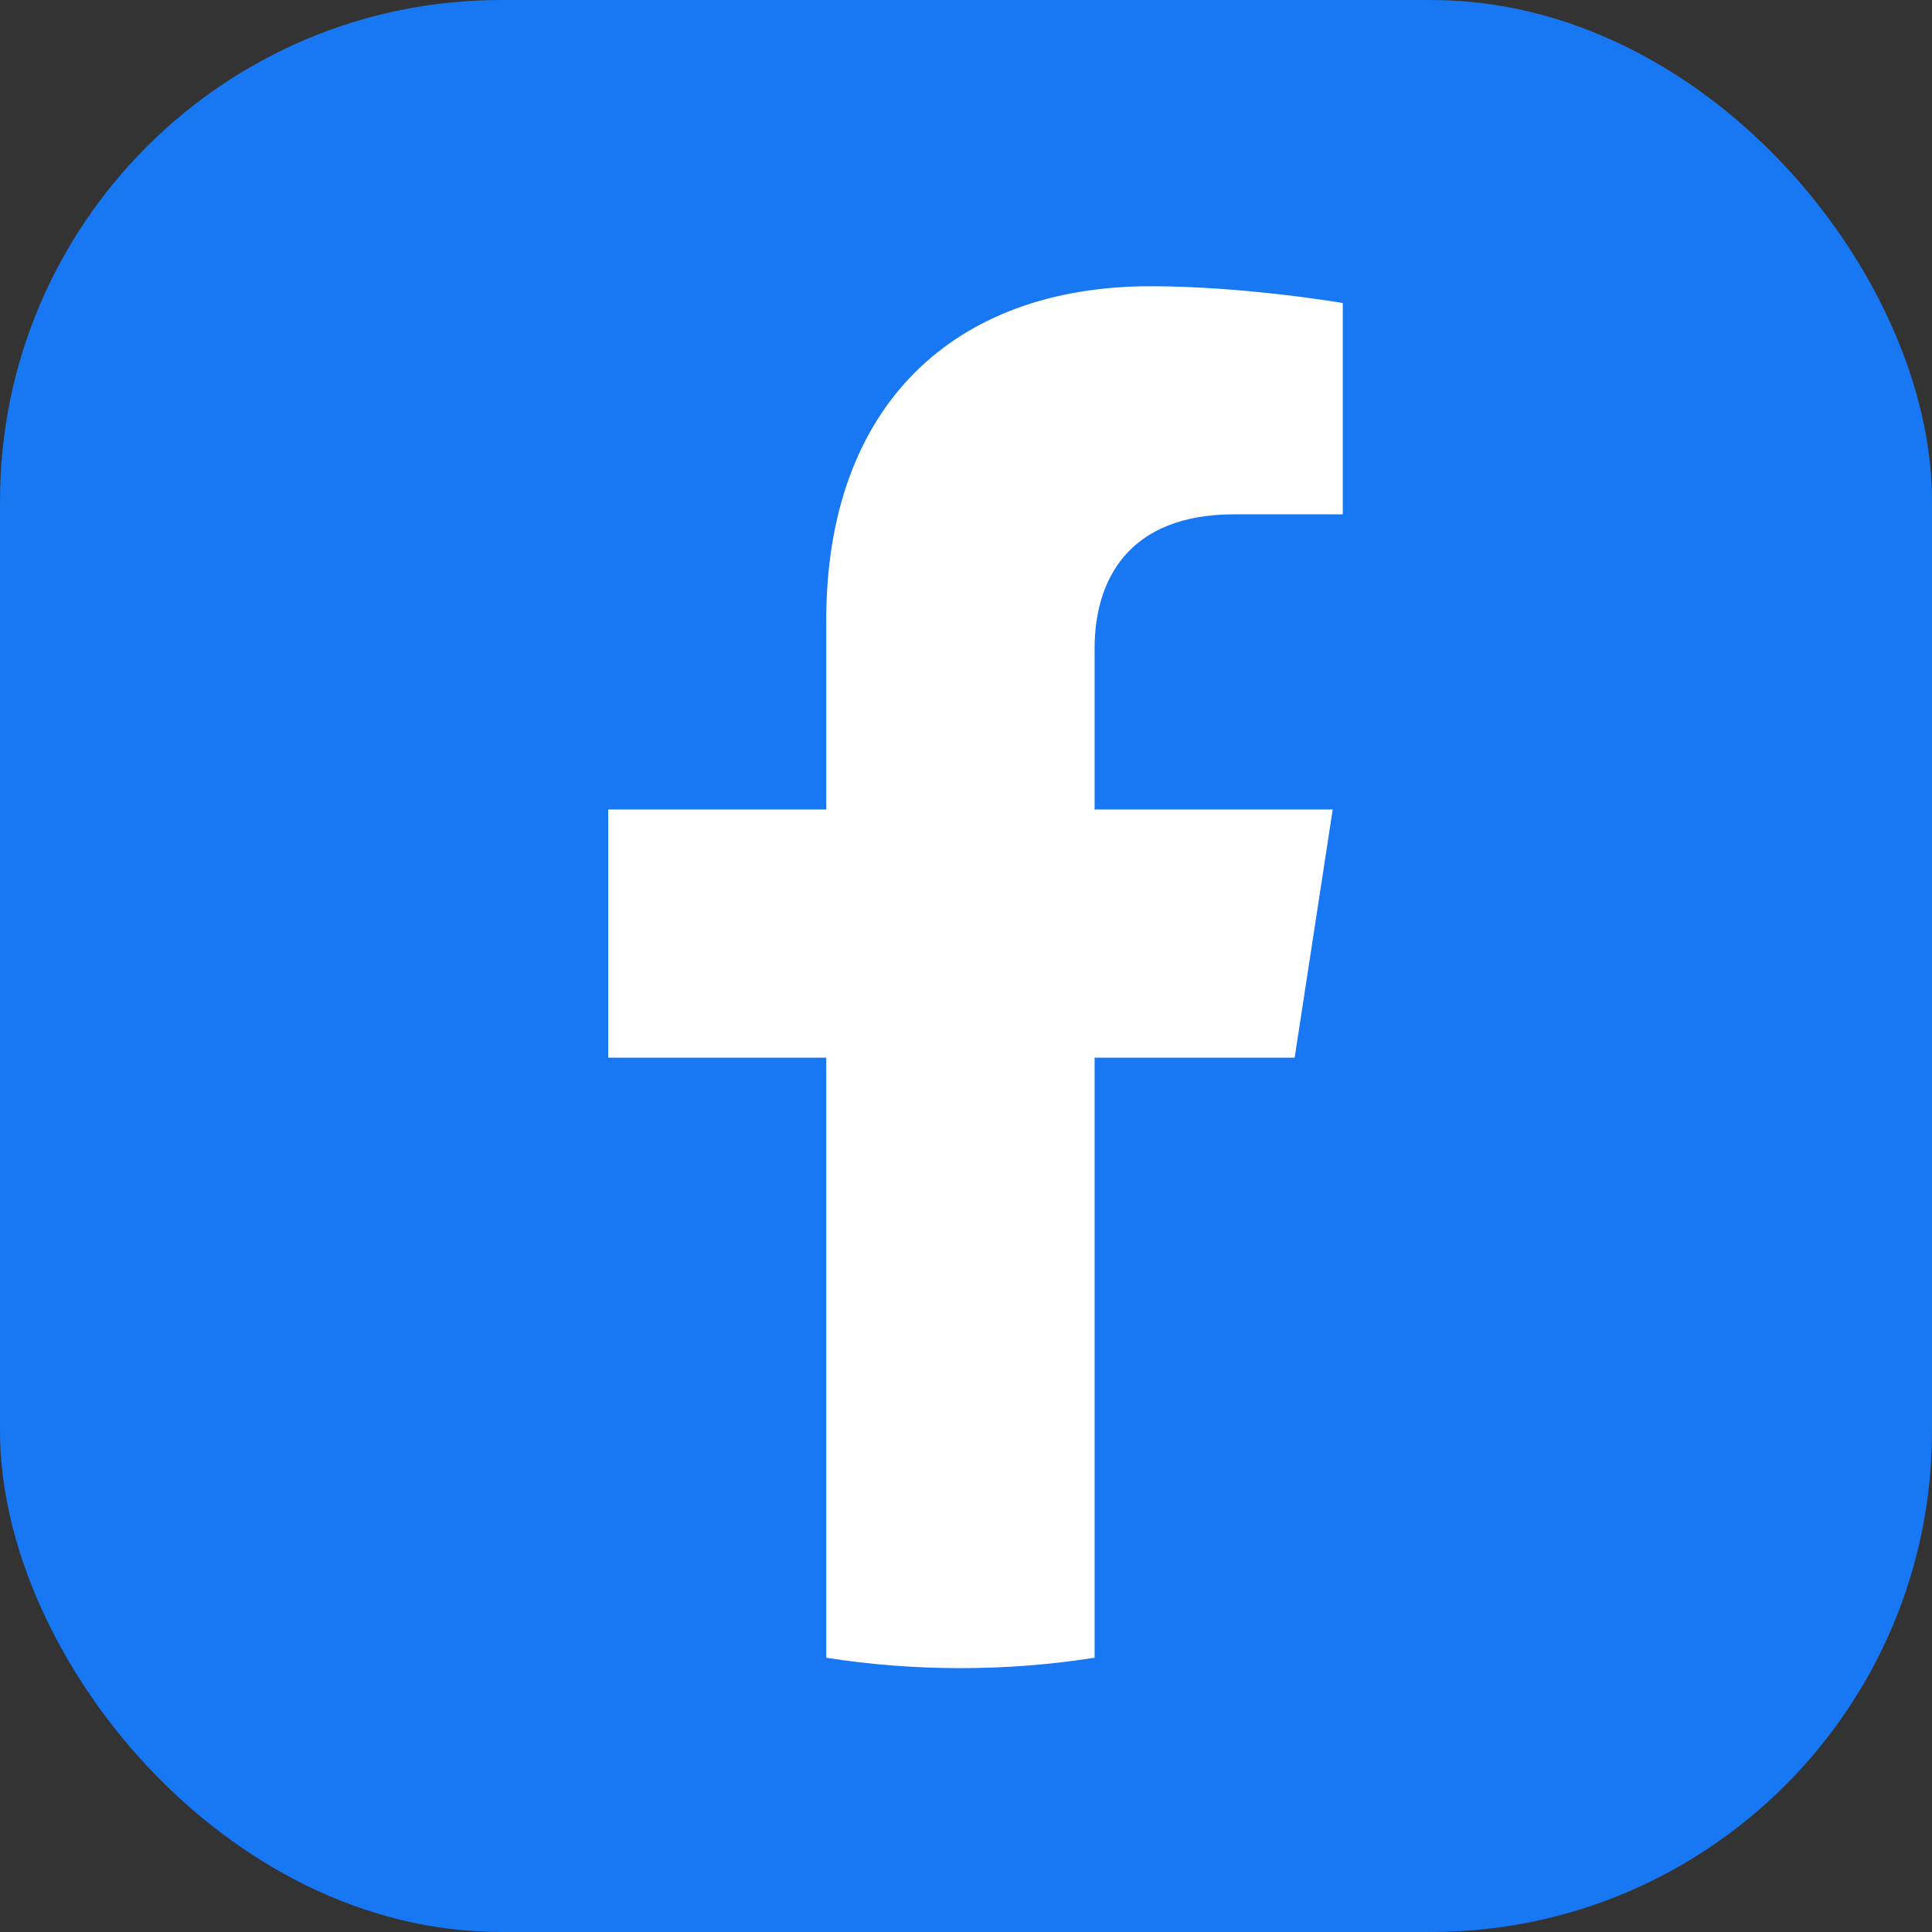 <svg width="54" height="54" viewBox="0 0 54 54" fill="none" xmlns="http://www.w3.org/2000/svg">
<rect x="0" y="0" width="54" height="54" fill="#333333" stroke="none"/>
<rect width="54" height="54" rx="14" fill="#1877F2"/>
<path d="M36.186 29.562L37.25 22.625H30.594V18.125C30.594 16.227 31.522 14.375 34.503 14.375H37.531V8.469C37.531 8.469 34.784 8 32.159 8C26.675 8 23.094 11.323 23.094 17.337V22.625H17V29.562H23.094V46.334C24.317 46.527 25.569 46.625 26.844 46.625C28.119 46.625 29.37 46.527 30.594 46.334V29.562H36.186Z" fill="white"/>
</svg>
